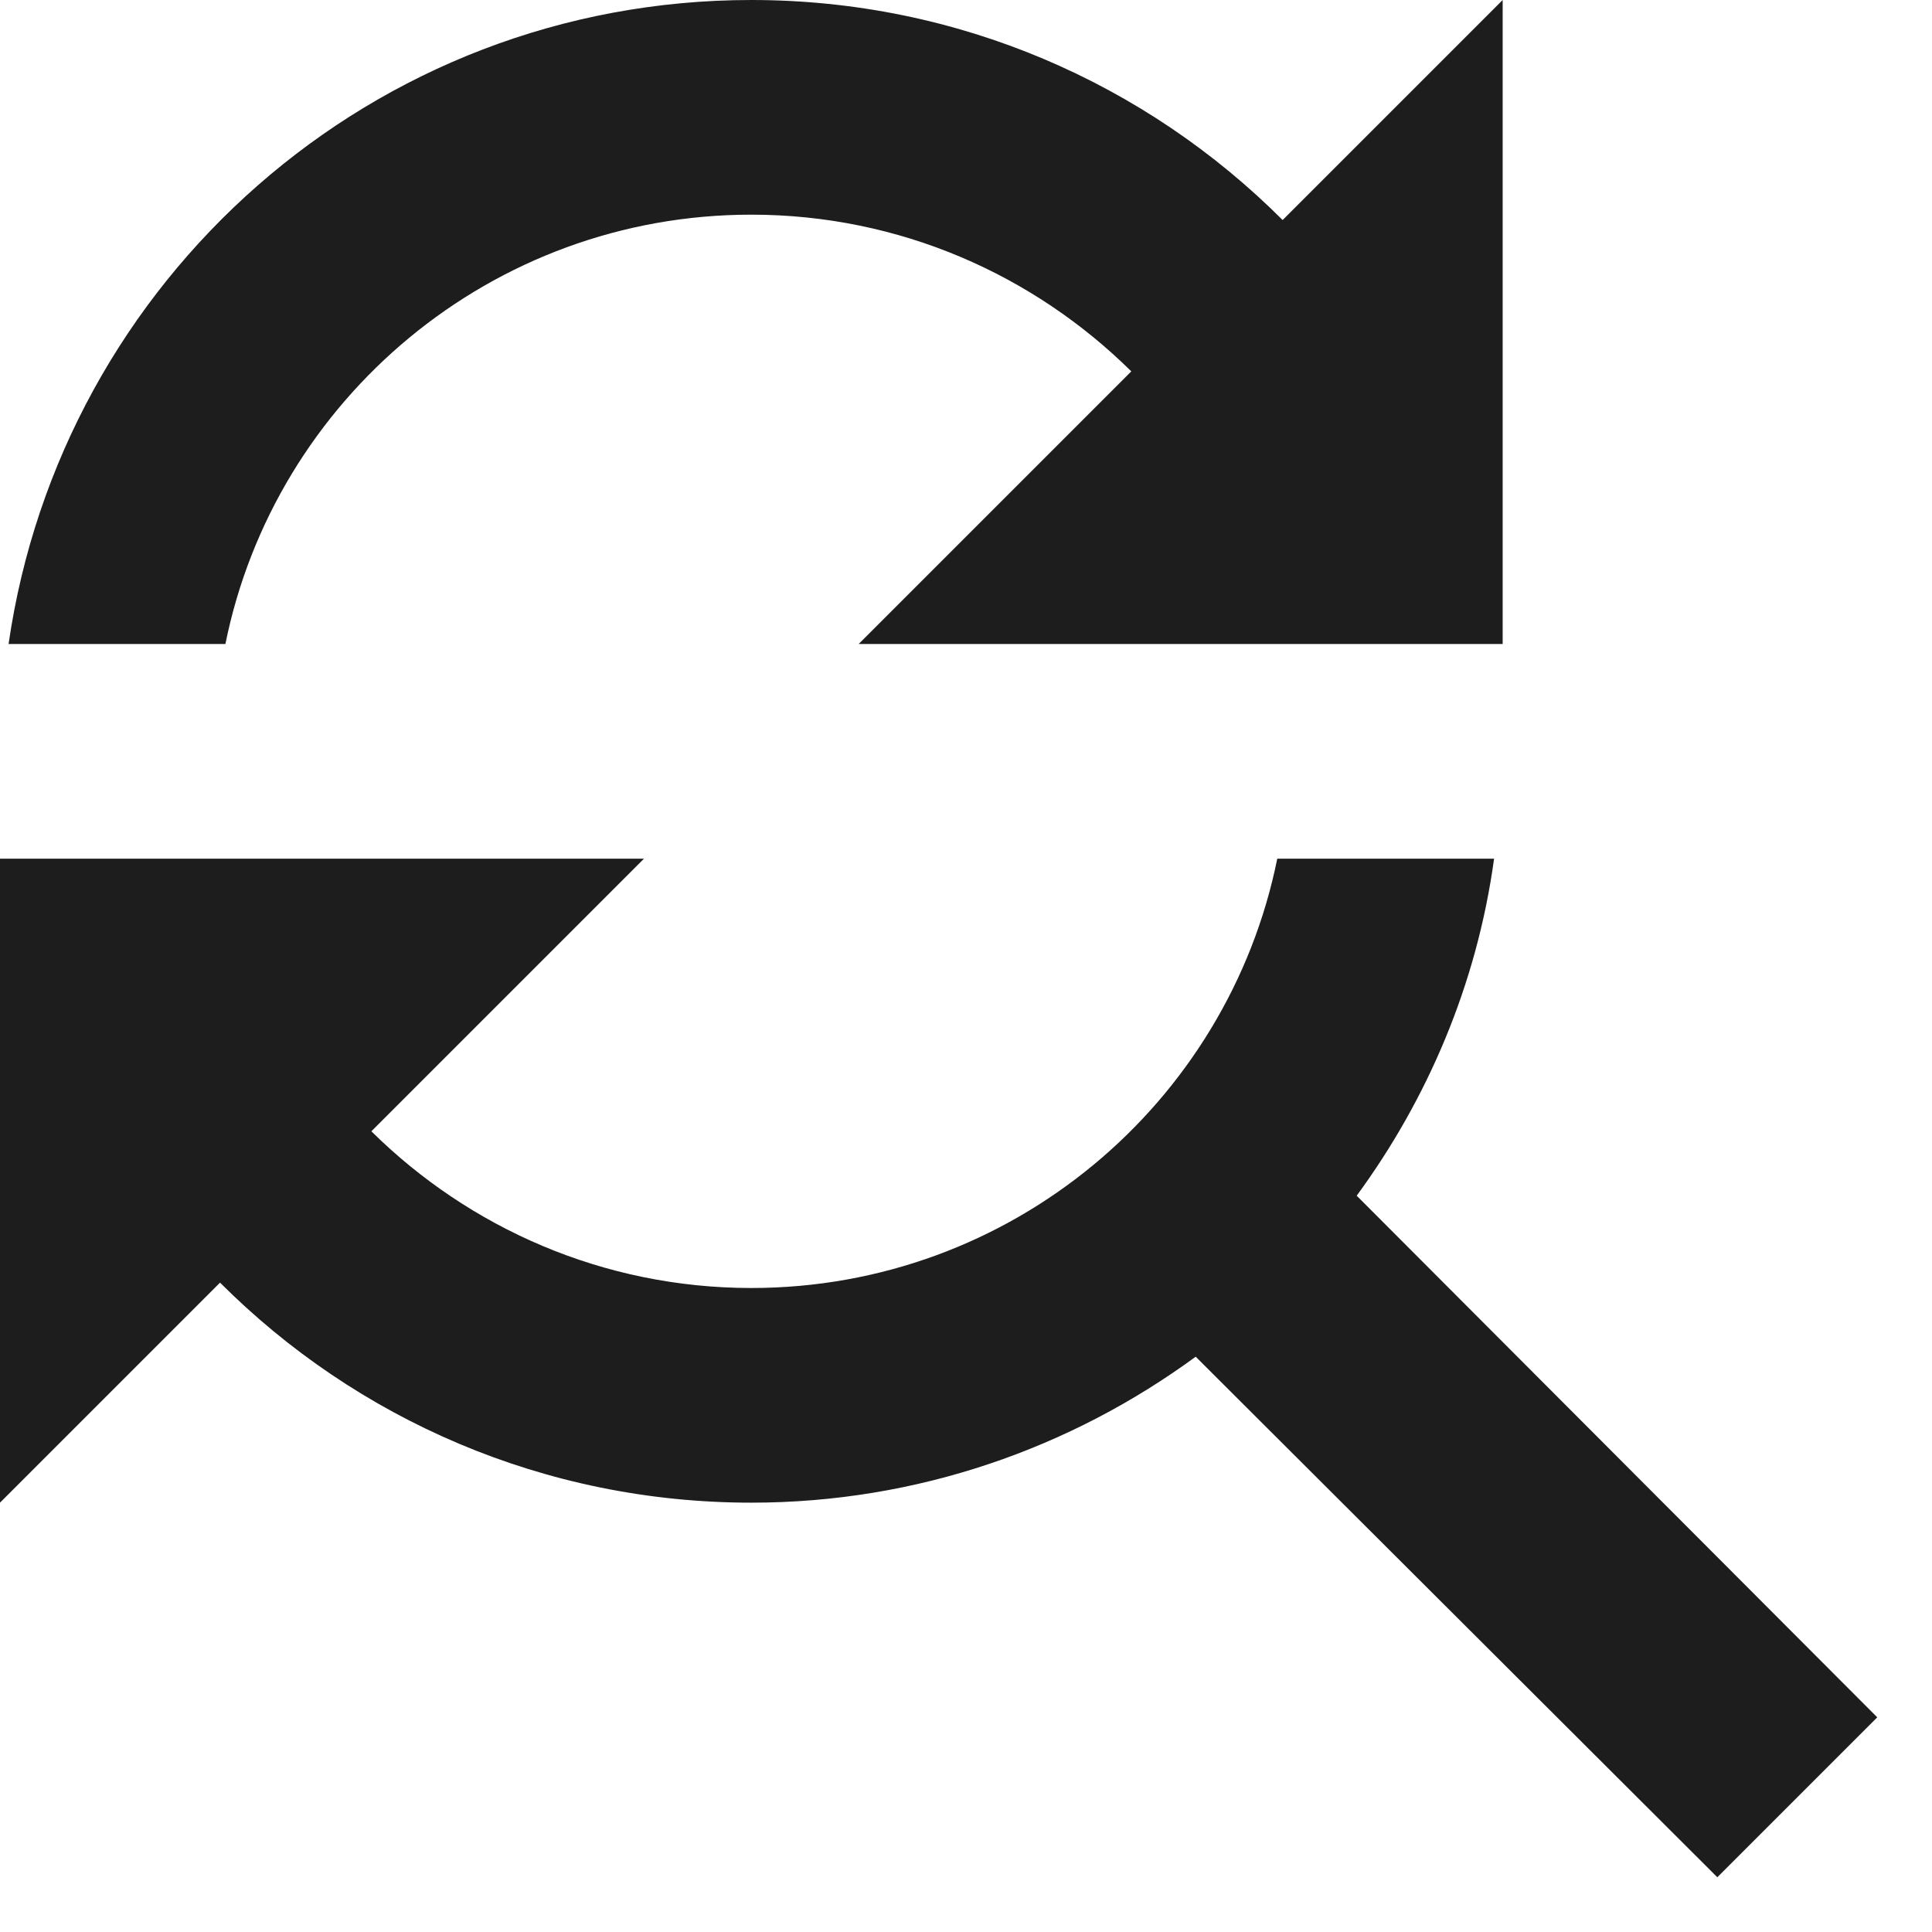 <?xml version="1.0" encoding="UTF-8"?>
<svg width="18px" height="18px" viewBox="0 0 18 18" version="1.1" xmlns="http://www.w3.org/2000/svg" xmlns:xlink="http://www.w3.org/1999/xlink">
    <!-- Generator: Sketch 52.5 (67469) - http://www.bohemiancoding.com/sketch -->
    <title>find_replace</title>
    <desc>Created with Sketch.</desc>
    <g id="Icons" stroke="none" stroke-width="1" fill="none" fill-rule="evenodd">
        <g id="Outlined" transform="translate(-750, -246)">
            <g id="Action" transform="translate(100, 100)">
                <g id="Outlined-/-Action-/-find_replace" transform="translate(646, 142)">
                    <g>
                        <polygon id="Path" points="0 0 24 0 24 24 0 24"></polygon>
                        <path d="M11,6 C12.38,6 13.63,6.56 14.54,7.46 L12,10 L18,10 L18,4 L15.95,6.05 C14.68,4.78 12.93,4 11,4 C7.47,4 4.57,6.61 4.08,10 L6.1,10 C6.56,7.72 8.58,6 11,6 Z M16.64,15.14 C17.3,14.24 17.76,13.17 17.92,12 L15.9,12 C15.44,14.28 13.42,16 11,16 C9.62,16 8.37,15.44 7.46,14.54 L10,12 L4,12 L4,18 L6.05,15.95 C7.32,17.22 9.07,18 11,18 C12.55,18 13.98,17.49 15.14,16.64 L20,21.49 L21.49,20 L16.64,15.14 Z" id="🔹-Icon-Color" fill="#1D1D1D"></path>
                    </g>
                </g>
            </g>
        </g>
    </g>
</svg>